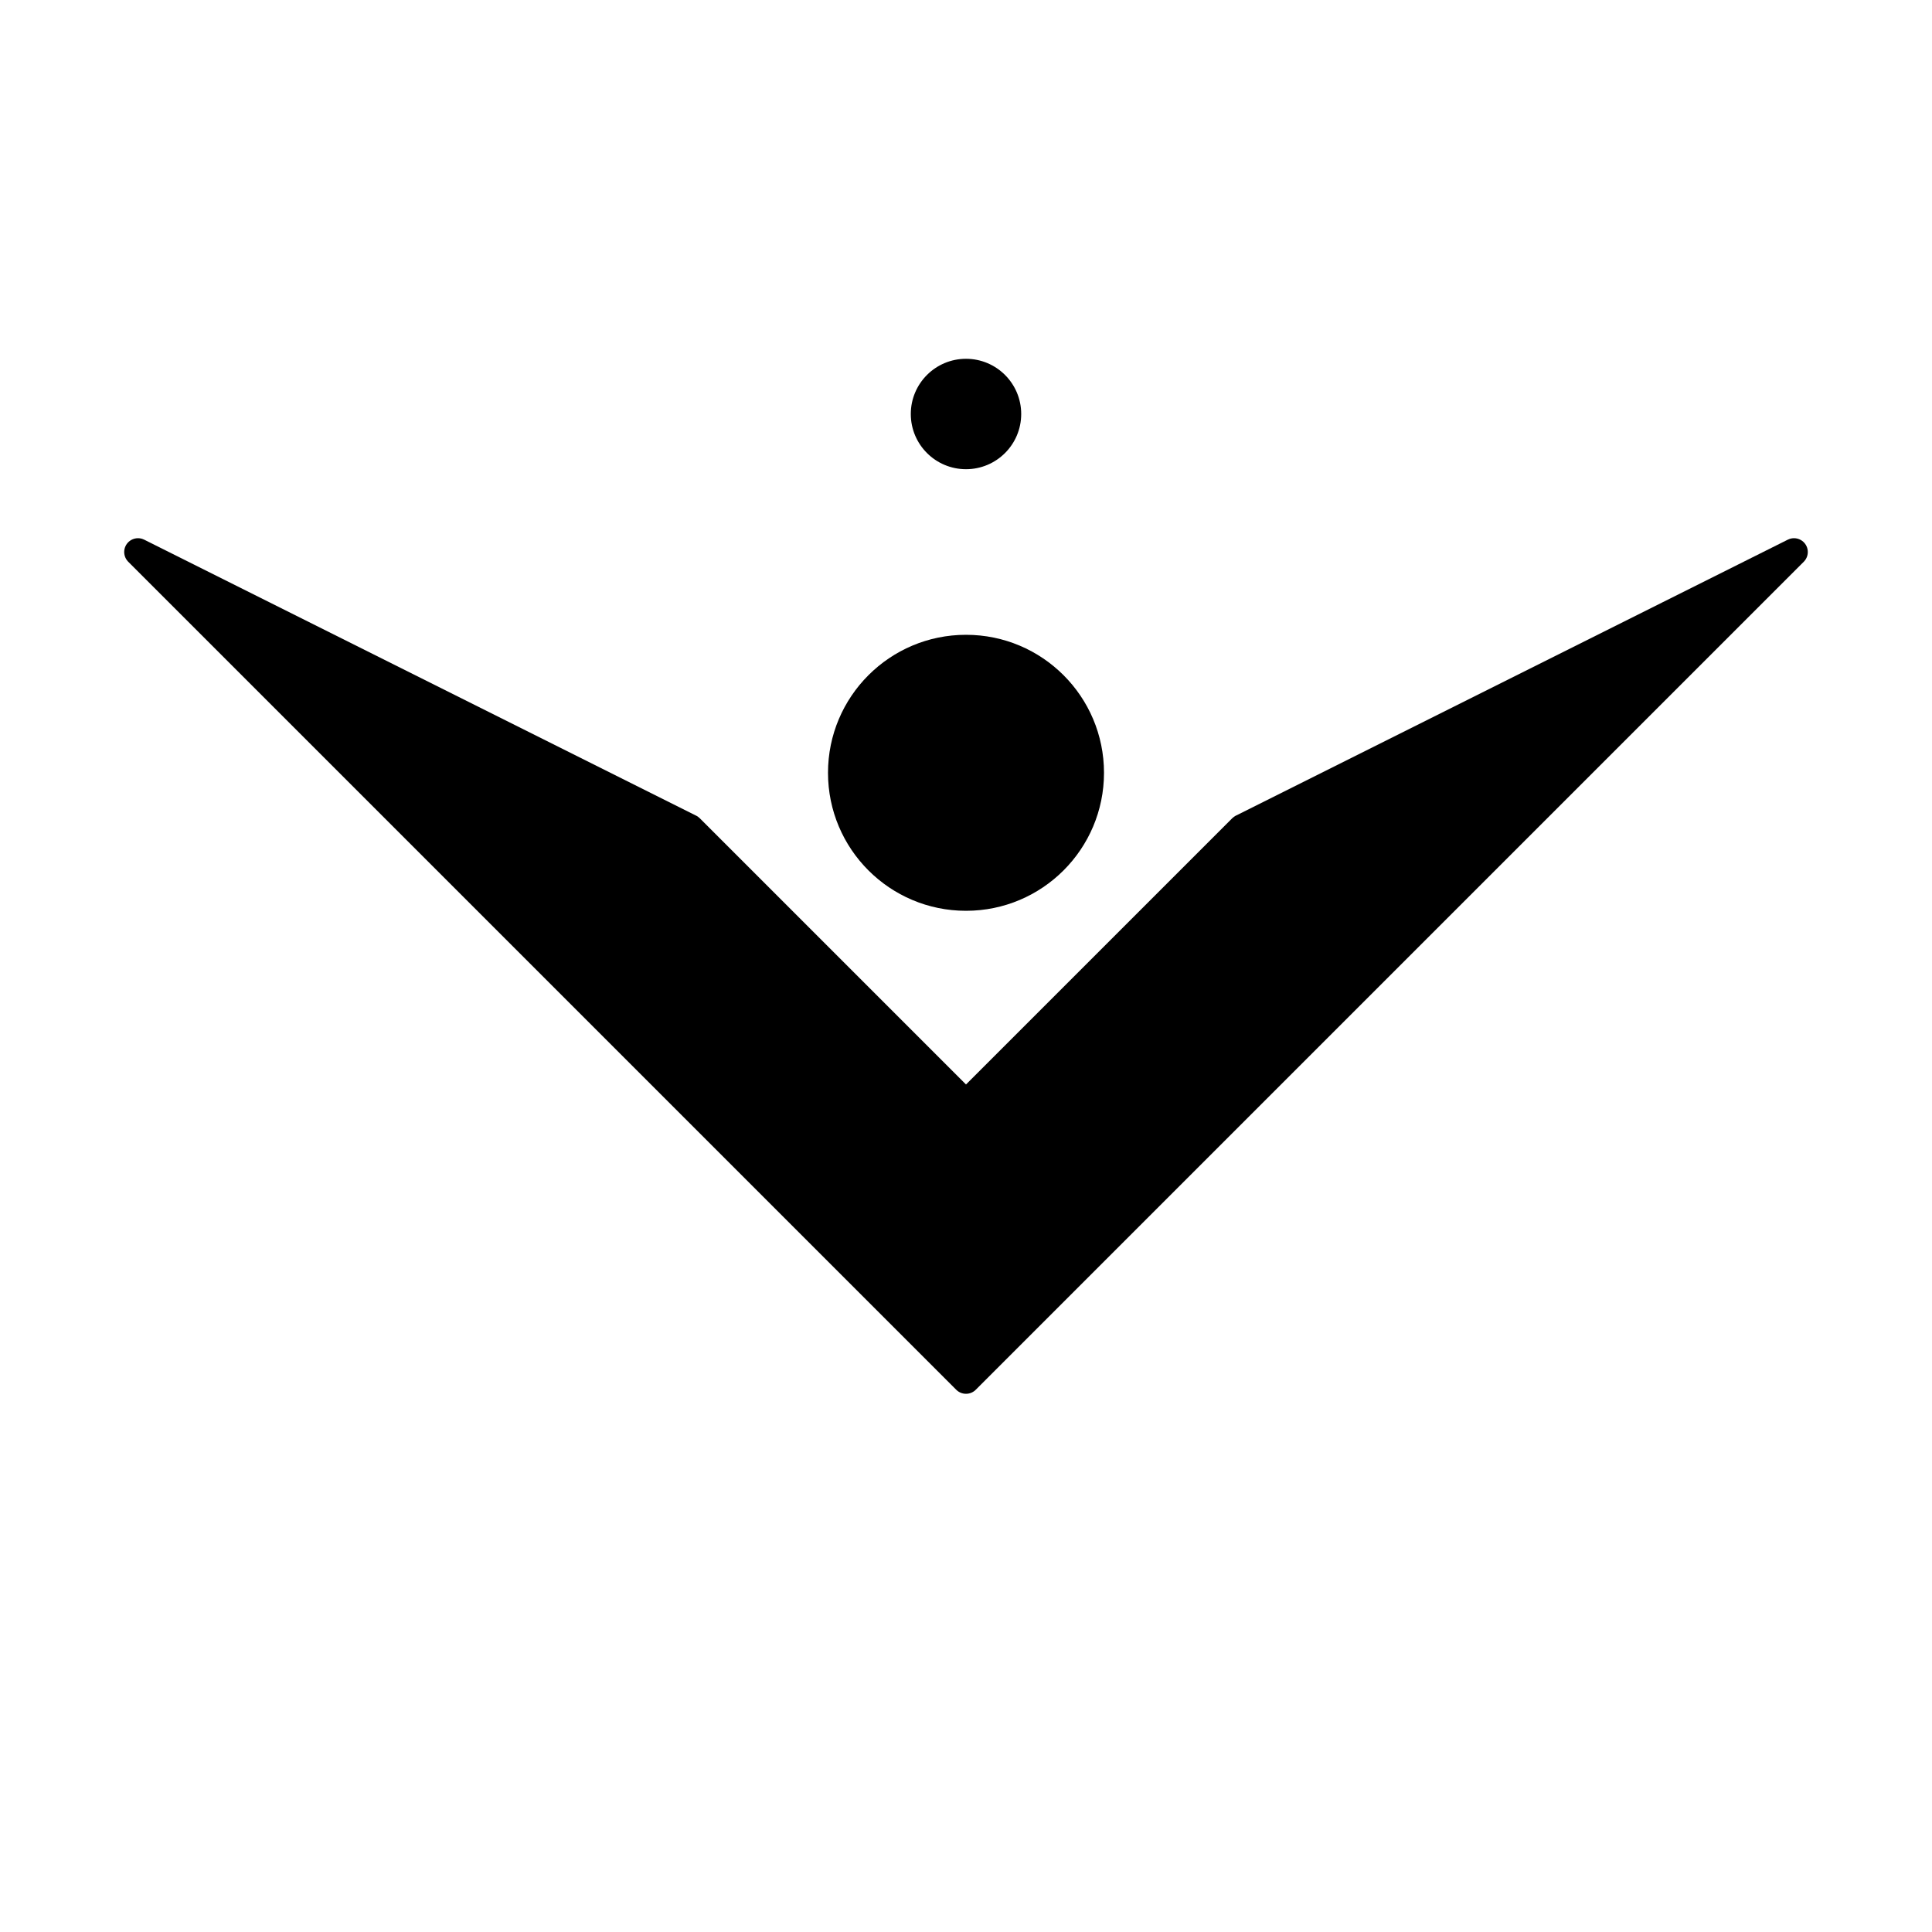   <svg
    width="80px"
    height="80px"
    class="fill"
    viewBox="-5 0 70 70"
    xmlns="http://www.w3.org/2000/svg"
    ><polygon
      points="0,20 20,30 30,40 40,30 60,20 30,50"
      stroke="black"
      stroke-width="1"
      stroke-linecap="round"
      stroke-linejoin="round"
    /><circle cx="30" cy="28" r="5" /><circle cx="30" cy="15" r="2" /></svg
  >
